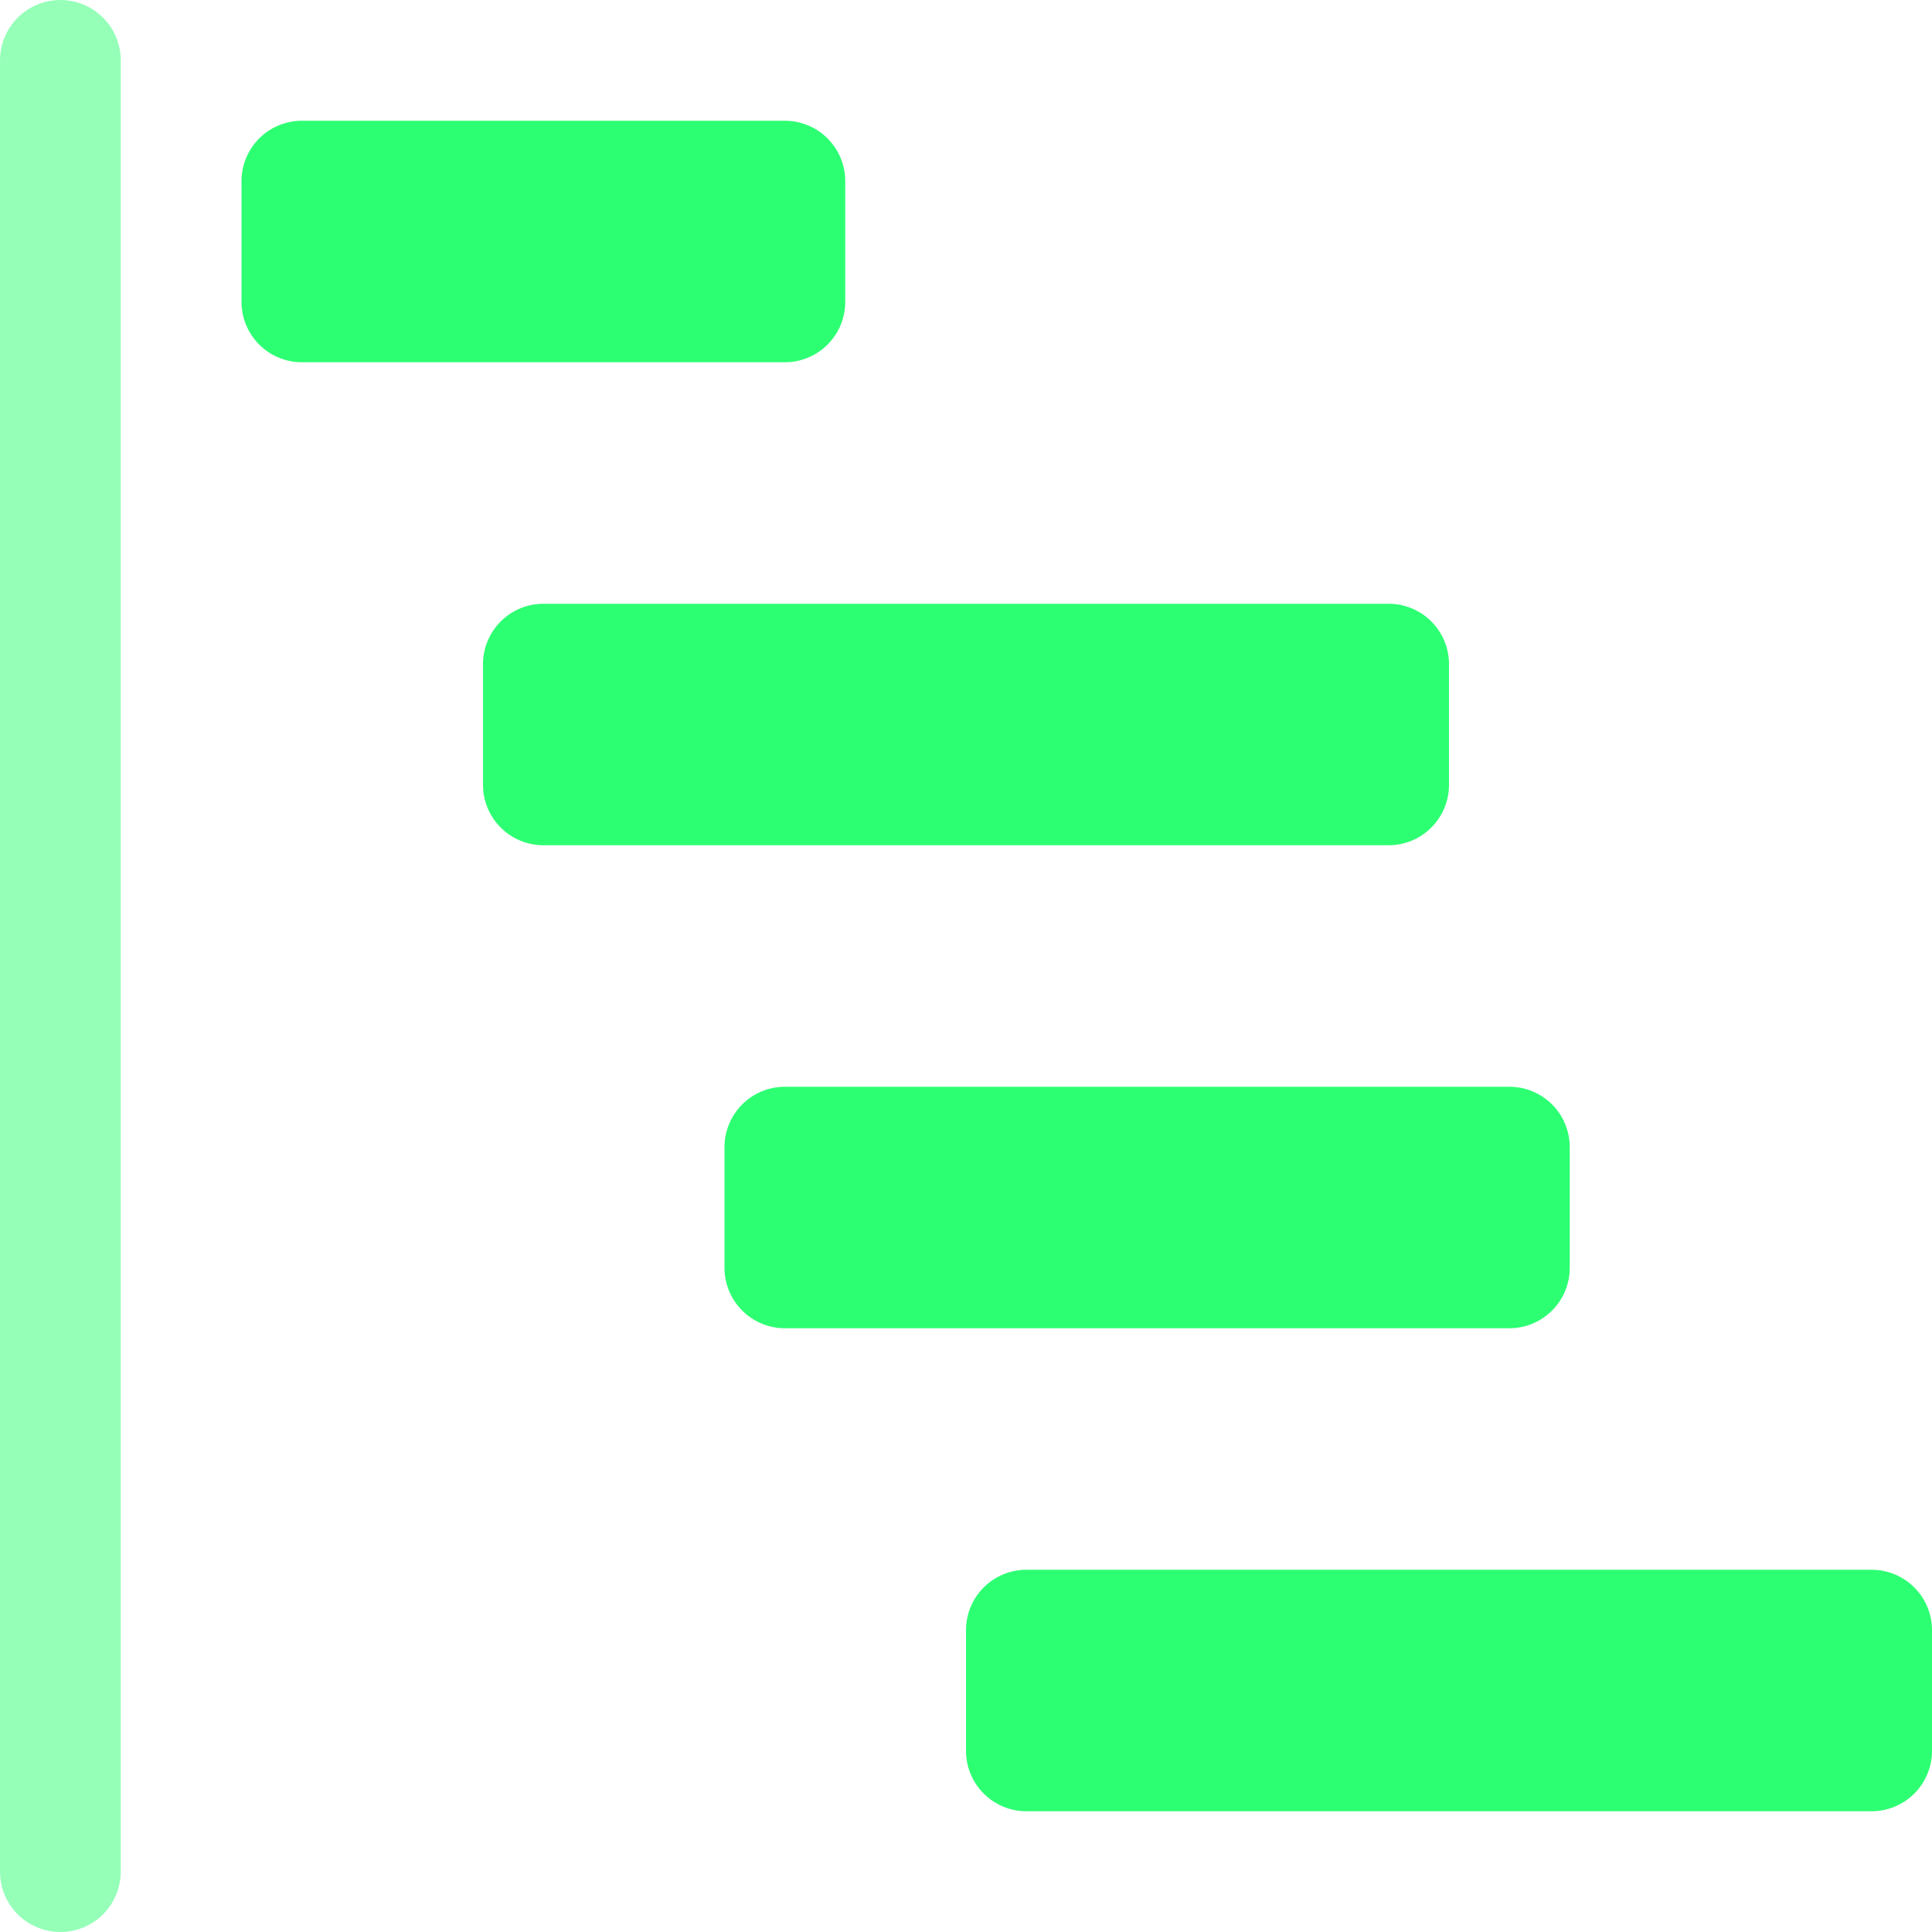 <svg width="64" height="64" viewBox="0 0 64 64" fill="none" xmlns="http://www.w3.org/2000/svg">
<g clip-path="url(#clip0_72_2343)">
<path d="M8 6C8 5.47 8.211 4.961 8.586 4.586C8.961 4.211 9.47 4 10 4H26C26.53 4 27.039 4.211 27.414 4.586C27.789 4.961 28 5.47 28 6V10C28 10.53 27.789 11.039 27.414 11.414C27.039 11.789 26.53 12 26 12H10C9.47 12 8.961 11.789 8.586 11.414C8.211 11.039 8 10.53 8 10V6ZM16 22C16 21.47 16.211 20.961 16.586 20.586C16.961 20.211 17.47 20 18 20H46C46.53 20 47.039 20.211 47.414 20.586C47.789 20.961 48 21.47 48 22V26C48 26.53 47.789 27.039 47.414 27.414C47.039 27.789 46.53 28 46 28H18C17.47 28 16.961 27.789 16.586 27.414C16.211 27.039 16 26.53 16 26V22ZM24 38C24 37.47 24.211 36.961 24.586 36.586C24.961 36.211 25.47 36 26 36H50C50.53 36 51.039 36.211 51.414 36.586C51.789 36.961 52 37.47 52 38V42C52 42.53 51.789 43.039 51.414 43.414C51.039 43.789 50.53 44 50 44H26C25.47 44 24.961 43.789 24.586 43.414C24.211 43.039 24 42.53 24 42V38ZM32 54C32 53.47 32.211 52.961 32.586 52.586C32.961 52.211 33.47 52 34 52H62C62.53 52 63.039 52.211 63.414 52.586C63.789 52.961 64 53.47 64 54V58C64 58.53 63.789 59.039 63.414 59.414C63.039 59.789 62.53 60 62 60H34C33.47 60 32.961 59.789 32.586 59.414C32.211 59.039 32 58.53 32 58V54Z" fill="#2DFF73"/>
<path opacity="0.5" d="M2 0C2.53 0 3.039 0.211 3.414 0.586C3.789 0.961 4 1.47 4 2V62C4 62.53 3.789 63.039 3.414 63.414C3.039 63.789 2.53 64 2 64C1.47 64 0.961 63.789 0.586 63.414C0.211 63.039 0 62.53 0 62V2C0 1.47 0.211 0.961 0.586 0.586C0.961 0.211 1.47 0 2 0Z" fill="#2DFF73"/>
</g>
<defs>
<clipPath id="clip0_72_2343">
<rect width="64" height="64" fill="white"/>
</clipPath>
</defs>
</svg>
